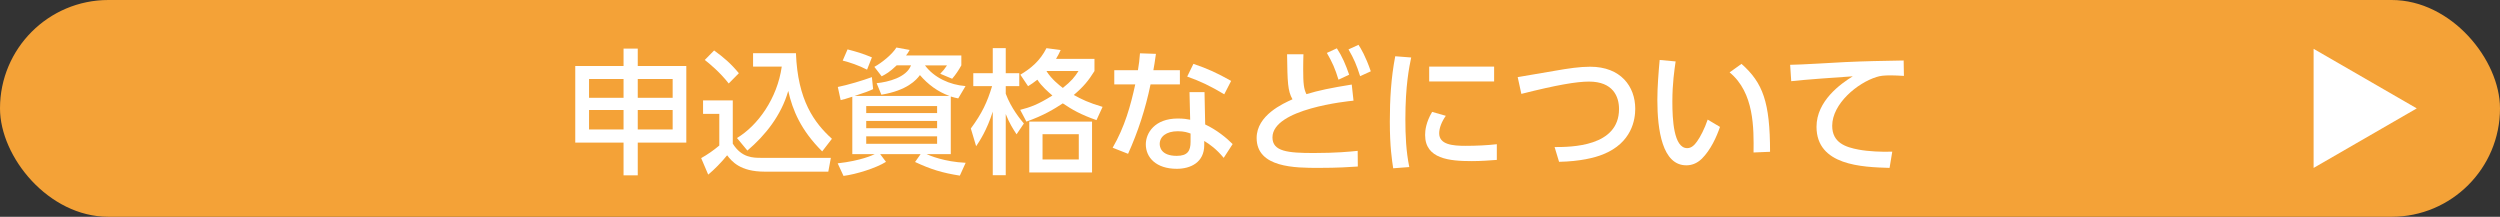 <?xml version="1.0" encoding="UTF-8"?><svg id="_レイヤー_2" xmlns="http://www.w3.org/2000/svg" viewBox="0 0 143.257 12.422"><rect x="0" y="0" width="143.257" height="12.422" fill="#333333" stroke="none"/><defs><style>.cls-1{fill:#fff;}.cls-2{fill:#f4a237;}</style></defs><g id="contents"><rect class="cls-2" x="0" y="0" width="143.257" height="12.422" rx="6.211" ry="6.211"/><polygon class="cls-1" points="138.487 6.211 132.576 2.798 132.576 9.623 138.487 6.211"/><g><path class="cls-1" d="M35.731,10.046v-1.875h-2.767V3.783h2.767v-1h.814v1h2.782v4.388h-2.782v1.875h-.814Zm-1.977-5.519v1.077h1.977v-1.077h-1.977Zm0,1.775v1.116h1.977v-1.116h-1.977Zm4.791-1.775h-2v1.077h2v-1.077Zm0,1.775h-2v1.116h2v-1.116Z"/><path class="cls-1" d="M40.285,5.752h1.705v2.48c.512,.813,1.163,.813,1.644,.813h3.977l-.147,.791h-3.65c-1.411,0-1.884-.597-2.147-.938-.318,.395-.744,.829-1.085,1.108l-.403-.946c.372-.209,.705-.441,1.039-.721v-1.813h-.931v-.775Zm.636-2.86c.558,.403,.961,.752,1.418,1.303l-.581,.589c-.52-.667-1.116-1.147-1.372-1.349l.535-.543Zm1.31,5.016c1.194-.714,2.311-2.271,2.566-4.093h-1.644v-.768h2.457c.101,2.705,1.047,3.984,2.062,4.906l-.558,.722c-1.225-1.218-1.697-2.364-1.945-3.466-.403,1.403-1.311,2.543-2.342,3.419l-.597-.721Z"/><path class="cls-1" d="M48.839,5.543c-.411,.132-.466,.147-.667,.193l-.163-.752c.551-.108,1.457-.38,1.953-.565l.07,.689c-.326,.147-.403,.171-1.055,.388h5.427c-.659-.232-1.232-.659-1.69-1.193-.193,.271-.736,.884-2.209,1.124l-.271-.659c.659-.069,1.705-.325,1.969-1.023h-.821c-.403,.388-.62,.504-.86,.628l-.419-.542c.427-.233,1.023-.714,1.264-1.108l.76,.139c-.093,.163-.116,.202-.209,.318h3.17v.565c-.147,.264-.317,.527-.527,.768l-.682-.287c.178-.186,.256-.278,.388-.48h-1.264c.527,.706,1.418,1.116,2.325,1.187l-.418,.705c-.155-.031-.226-.047-.427-.108v3.302h-1.388c.171,.078,1.023,.442,2.24,.496l-.333,.736c-1.016-.162-1.651-.356-2.566-.782l.318-.45h-2.317l.333,.442c-.566,.356-1.705,.713-2.434,.806l-.334-.721c1.326-.147,2.016-.473,2.124-.527h-1.286v-3.286Zm-.271-2.713c.526,.14,.813,.217,1.395,.457l-.278,.705c-.474-.248-1.016-.426-1.396-.52l.279-.643Zm1.069,3.65h4.062v-.403h-4.062v.403Zm0,.868h4.062v-.418h-4.062v.418Zm0,.892h4.062v-.427h-4.062v.427Z"/><path class="cls-1" d="M58.252,7.697c-.193-.294-.411-.628-.62-1.162v3.503h-.744v-3.643c-.333,1.062-.768,1.713-.953,1.984l-.303-1.016c.644-.876,.938-1.504,1.217-2.426h-1.077v-.744h1.116v-1.435h.744v1.435h.775v.744h-.775v.434c.311,.837,.86,1.496,1.039,1.705l-.419,.62Zm4.465-3.627c-.341,.55-.628,.898-1.186,1.372,.449,.248,.837,.441,1.65,.682l-.349,.76c-.922-.325-1.388-.597-1.93-.961-.512,.333-1.07,.682-2.086,1.046l-.356-.674c.582-.147,1.047-.318,1.845-.822-.217-.186-.627-.534-.86-.906-.24,.186-.356,.263-.534,.372l-.442-.659c.612-.364,1.132-.799,1.496-1.52l.814,.108c-.094,.202-.147,.311-.264,.504h2.201v.698Zm-.14,5.813h-3.597v-2.915h3.597v2.915Zm-.76-2.194h-2.077v1.45h2.077v-1.45Zm-1.837-3.619l-.008,.015c.295,.458,.69,.768,.931,.954,.496-.396,.674-.62,.898-.969h-1.821Z"/><path class="cls-1" d="M67.611,4.024v.813h-1.682c-.295,1.427-.722,2.721-1.287,3.977l-.884-.349c.697-1.201,1.031-2.418,1.295-3.628h-1.202v-.813h1.356c.055-.349,.094-.604,.117-.969l.914,.031c-.069,.488-.093,.65-.147,.938h1.52Zm1.449,3.108c.651,.303,1.232,.775,1.574,1.124l-.512,.79c-.427-.511-.775-.759-1.116-.969v.24c0,.992-.783,1.356-1.574,1.356-1.186,0-1.774-.65-1.774-1.402,0-.644,.504-1.48,1.837-1.48,.325,0,.559,.038,.705,.069l-.038-1.581h.86l.038,1.853Zm-.837,.52c-.155-.055-.364-.132-.729-.132-.675,0-1.039,.317-1.039,.729,0,.14,.047,.682,.977,.682,.621,0,.791-.286,.791-.806v-.473Zm1.931-2.248c-.807-.48-1.342-.736-2.124-1.016l.356-.729c.821,.279,1.333,.512,2.162,.977l-.395,.768Z"/><path class="cls-1" d="M77.559,5.768c-.325,.031-4.643,.465-4.643,2.108,0,.806,.884,.892,2.364,.892,1.271,0,2.093-.078,2.519-.124l.008,.898c-.465,.031-1.124,.078-2.24,.078-1.333,0-3.558,0-3.558-1.713,0-1.303,1.52-1.977,2.054-2.217-.278-.488-.286-.984-.31-2.582h.938c-.007,.248-.015,.466-.015,.854,0,.845,.038,1.131,.186,1.434,.675-.209,1.419-.364,2.597-.551l.101,.923Zm-.953-3c.311,.473,.504,.931,.705,1.512l-.612,.287c-.193-.636-.349-.984-.666-1.535l.573-.264Zm1.24-.201c.14,.217,.403,.644,.705,1.519l-.612,.279c-.201-.636-.356-1-.666-1.534l.573-.264Z"/><path class="cls-1" d="M80.865,3.295c-.116,.558-.333,1.604-.333,3.534,0,.923,.039,1.846,.225,2.744l-.923,.07c-.069-.458-.193-1.217-.193-2.675,0-1.256,.069-2.511,.31-3.744l.915,.07Zm1.984,3.341c-.232,.325-.38,.697-.38,1,0,.651,.768,.721,1.512,.721,.604,0,1.256-.031,1.791-.093v.899c-.419,.03-.884,.069-1.435,.069-1.271,0-2.674-.124-2.674-1.496,0-.264,.046-.721,.402-1.325l.783,.225Zm2.768-2.821v.853h-3.721v-.853h3.721Z"/><path class="cls-1" d="M89.085,8.427c.938,0,3.69-.016,3.69-2.179,0-.713-.342-1.573-1.722-1.573-.705,0-1.853,.193-3.875,.705l-.21-.961c.311-.055,1.868-.318,2.086-.356,.829-.147,1.473-.24,2.069-.24,1.752,0,2.581,1.132,2.581,2.41,0,.612-.186,1.946-1.845,2.612-.48,.194-1.311,.403-2.52,.427l-.256-.845Z"/><path class="cls-1" d="M96.018,3.52c-.07,.496-.187,1.256-.187,2.302,0,1.008,.07,2.667,.853,2.667,.248,0,.419-.187,.559-.38,.186-.256,.434-.729,.612-1.256l.705,.419c-.193,.565-.526,1.31-1.038,1.821-.295,.287-.604,.38-.892,.38-1.372,0-1.659-2.008-1.659-3.744,0-.76,.07-1.597,.132-2.294l.915,.085Zm4.465,5.217c.016-1.372,.047-3.426-1.372-4.589l.682-.488c1.226,1.085,1.636,2.193,1.636,5.038l-.945,.039Z"/><path class="cls-1" d="M109.098,4.349c-.295-.016-.535-.03-.744-.03-.388,0-.604,.022-.822,.093-1.101,.341-2.542,1.535-2.542,2.798,0,.97,.768,1.225,1.52,1.364,.542,.102,1.333,.14,1.922,.116l-.155,.931c-1.565-.047-4.186-.132-4.186-2.356,0-1.488,1.396-2.473,2.078-2.892-.822,.055-2.807,.194-3.527,.279l-.062-.938c.496,0,2.69-.132,3.132-.155,1.187-.055,2.077-.07,3.372-.093l.016,.883Z"/></g></g></svg>